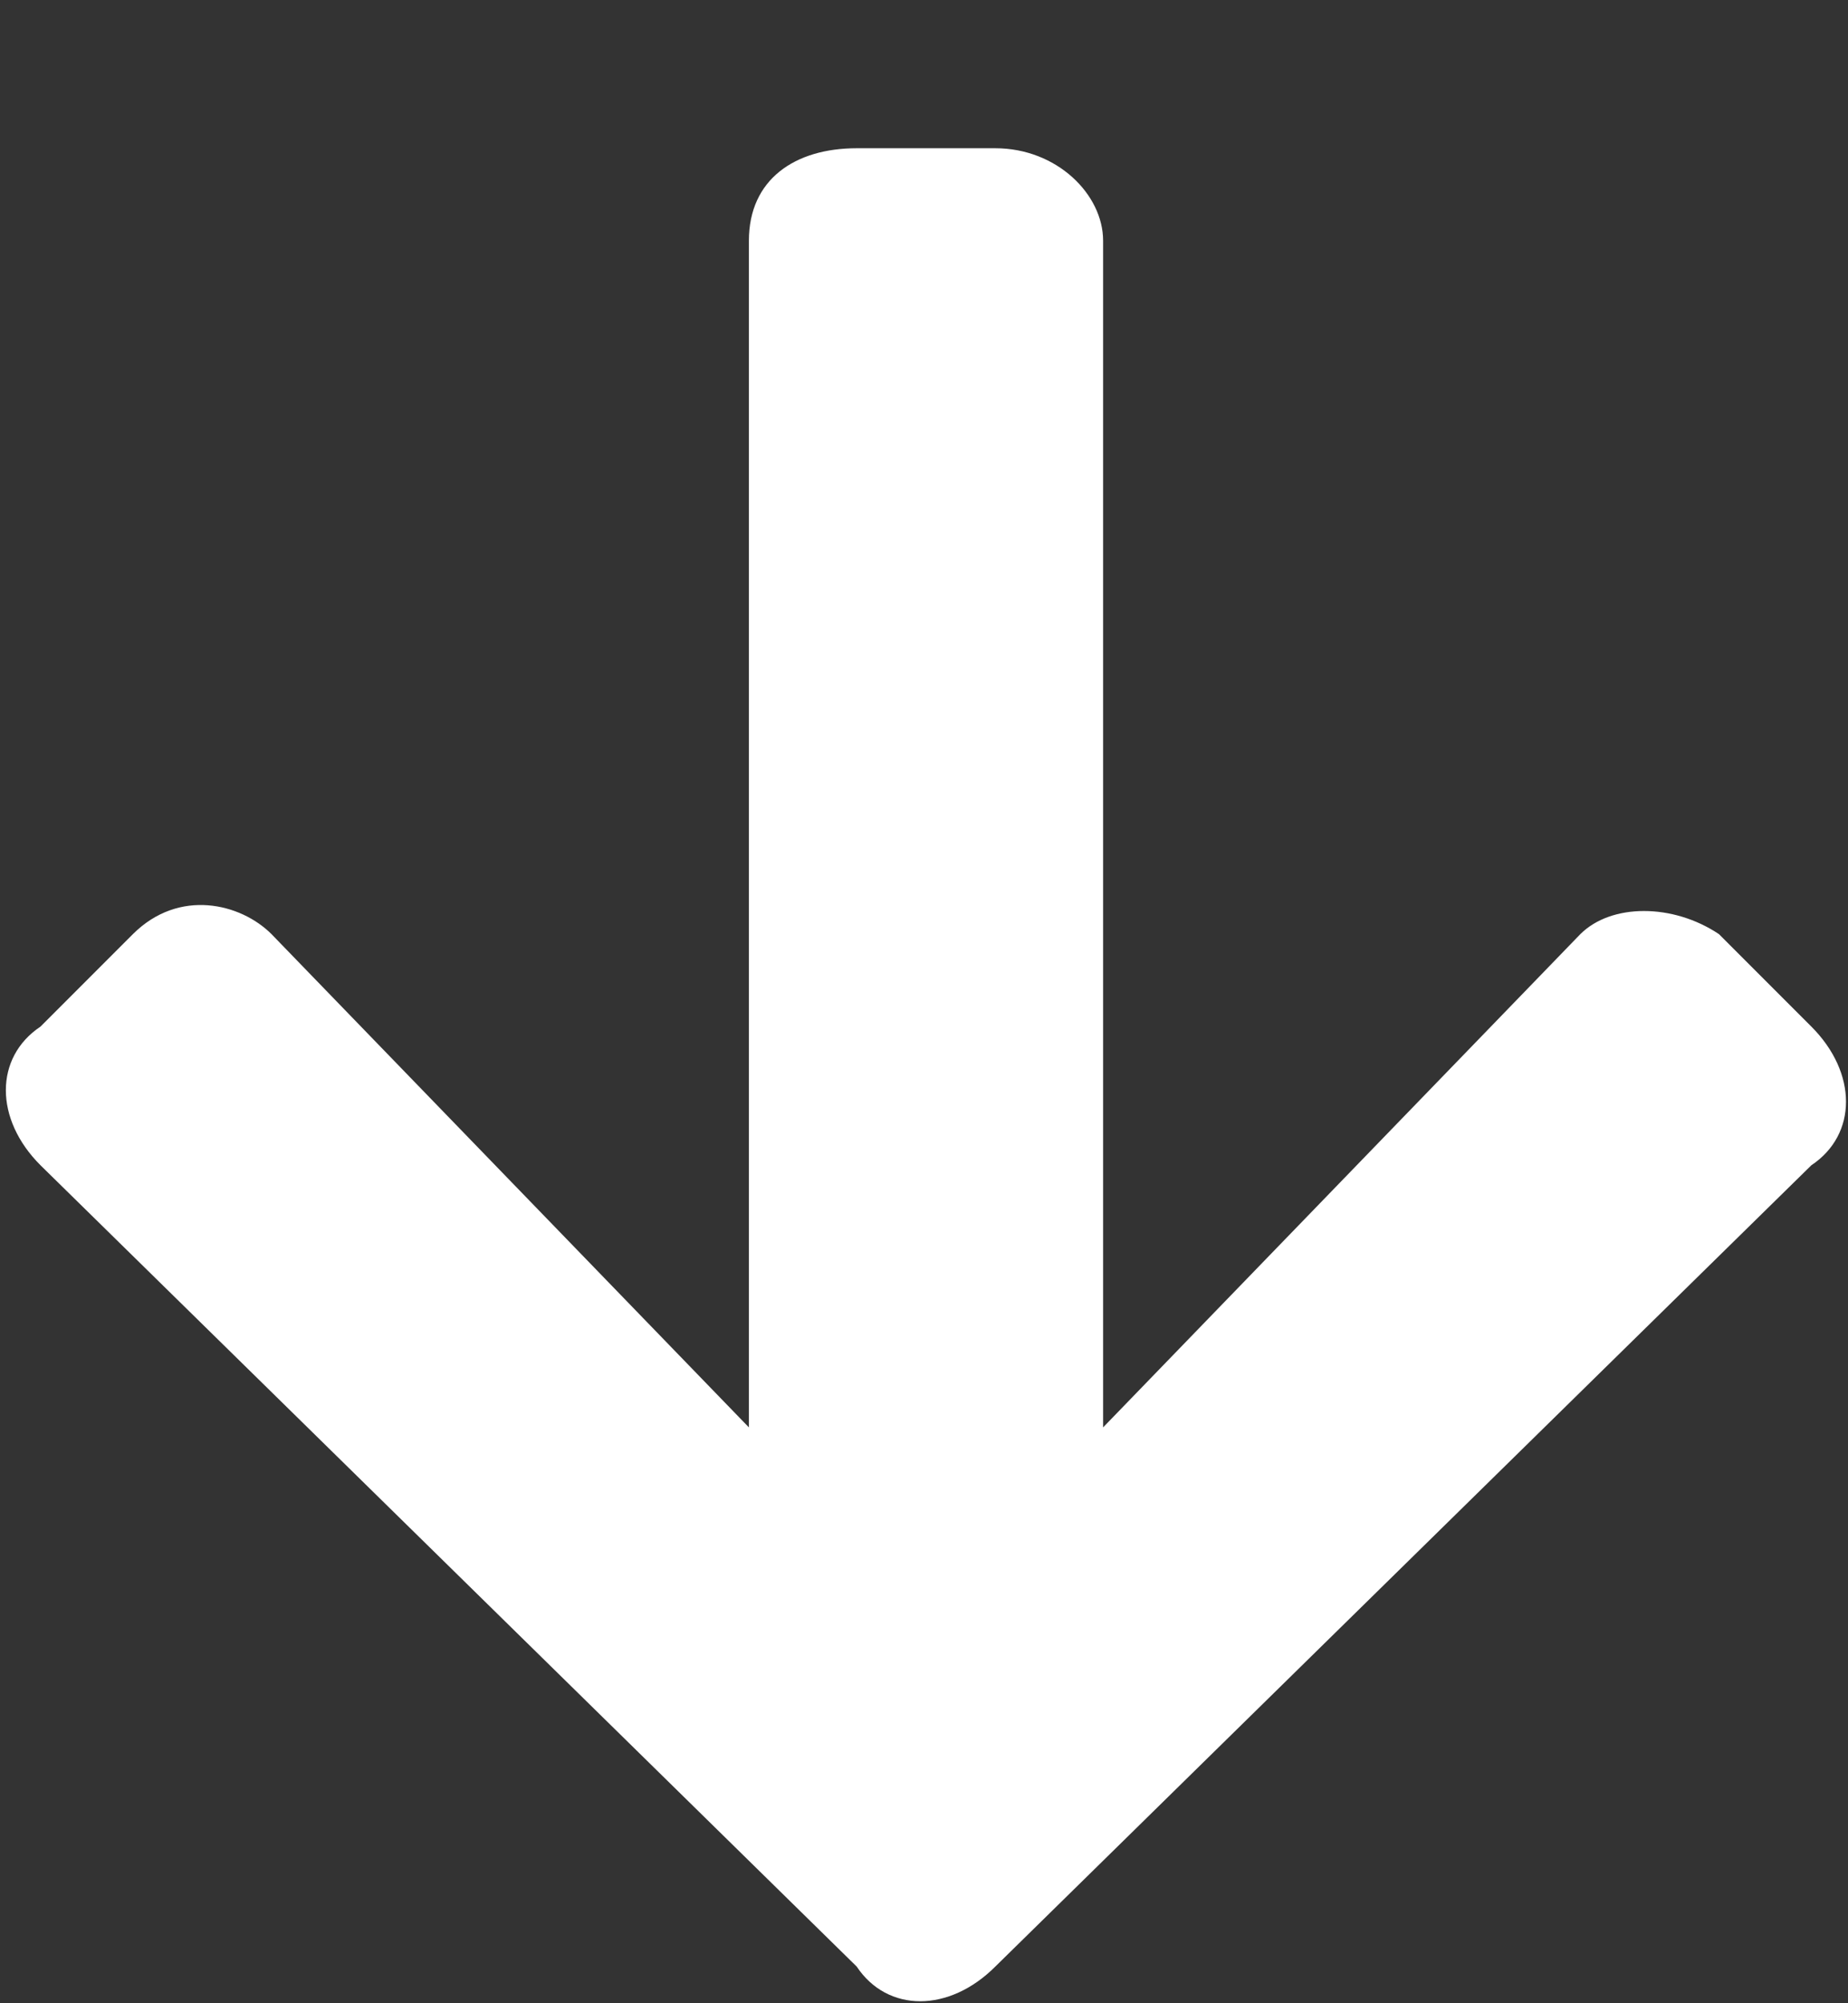 <svg width="12" height="13" viewBox="0 0 12 13" fill="none" xmlns="http://www.w3.org/2000/svg">
<rect x="0" y="0" width="12" height="13" fill="#333333" stroke="none"/>
<path d="M11.162 6.062L11.762 6.662C12.062 6.962 12.062 7.362 11.762 7.562L6.463 12.762C6.163 13.062 5.763 13.062 5.563 12.762L0.263 7.562C-0.037 7.263 -0.037 6.862 0.263 6.662L0.863 6.062C1.163 5.763 1.563 5.862 1.763 6.062L4.863 9.263L4.863 1.562C4.863 1.163 5.163 0.962 5.563 0.962L6.463 0.962C6.863 0.962 7.163 1.262 7.163 1.562L7.163 9.263L10.262 6.062C10.463 5.862 10.863 5.862 11.162 6.062Z" fill="white"/>
</svg>
